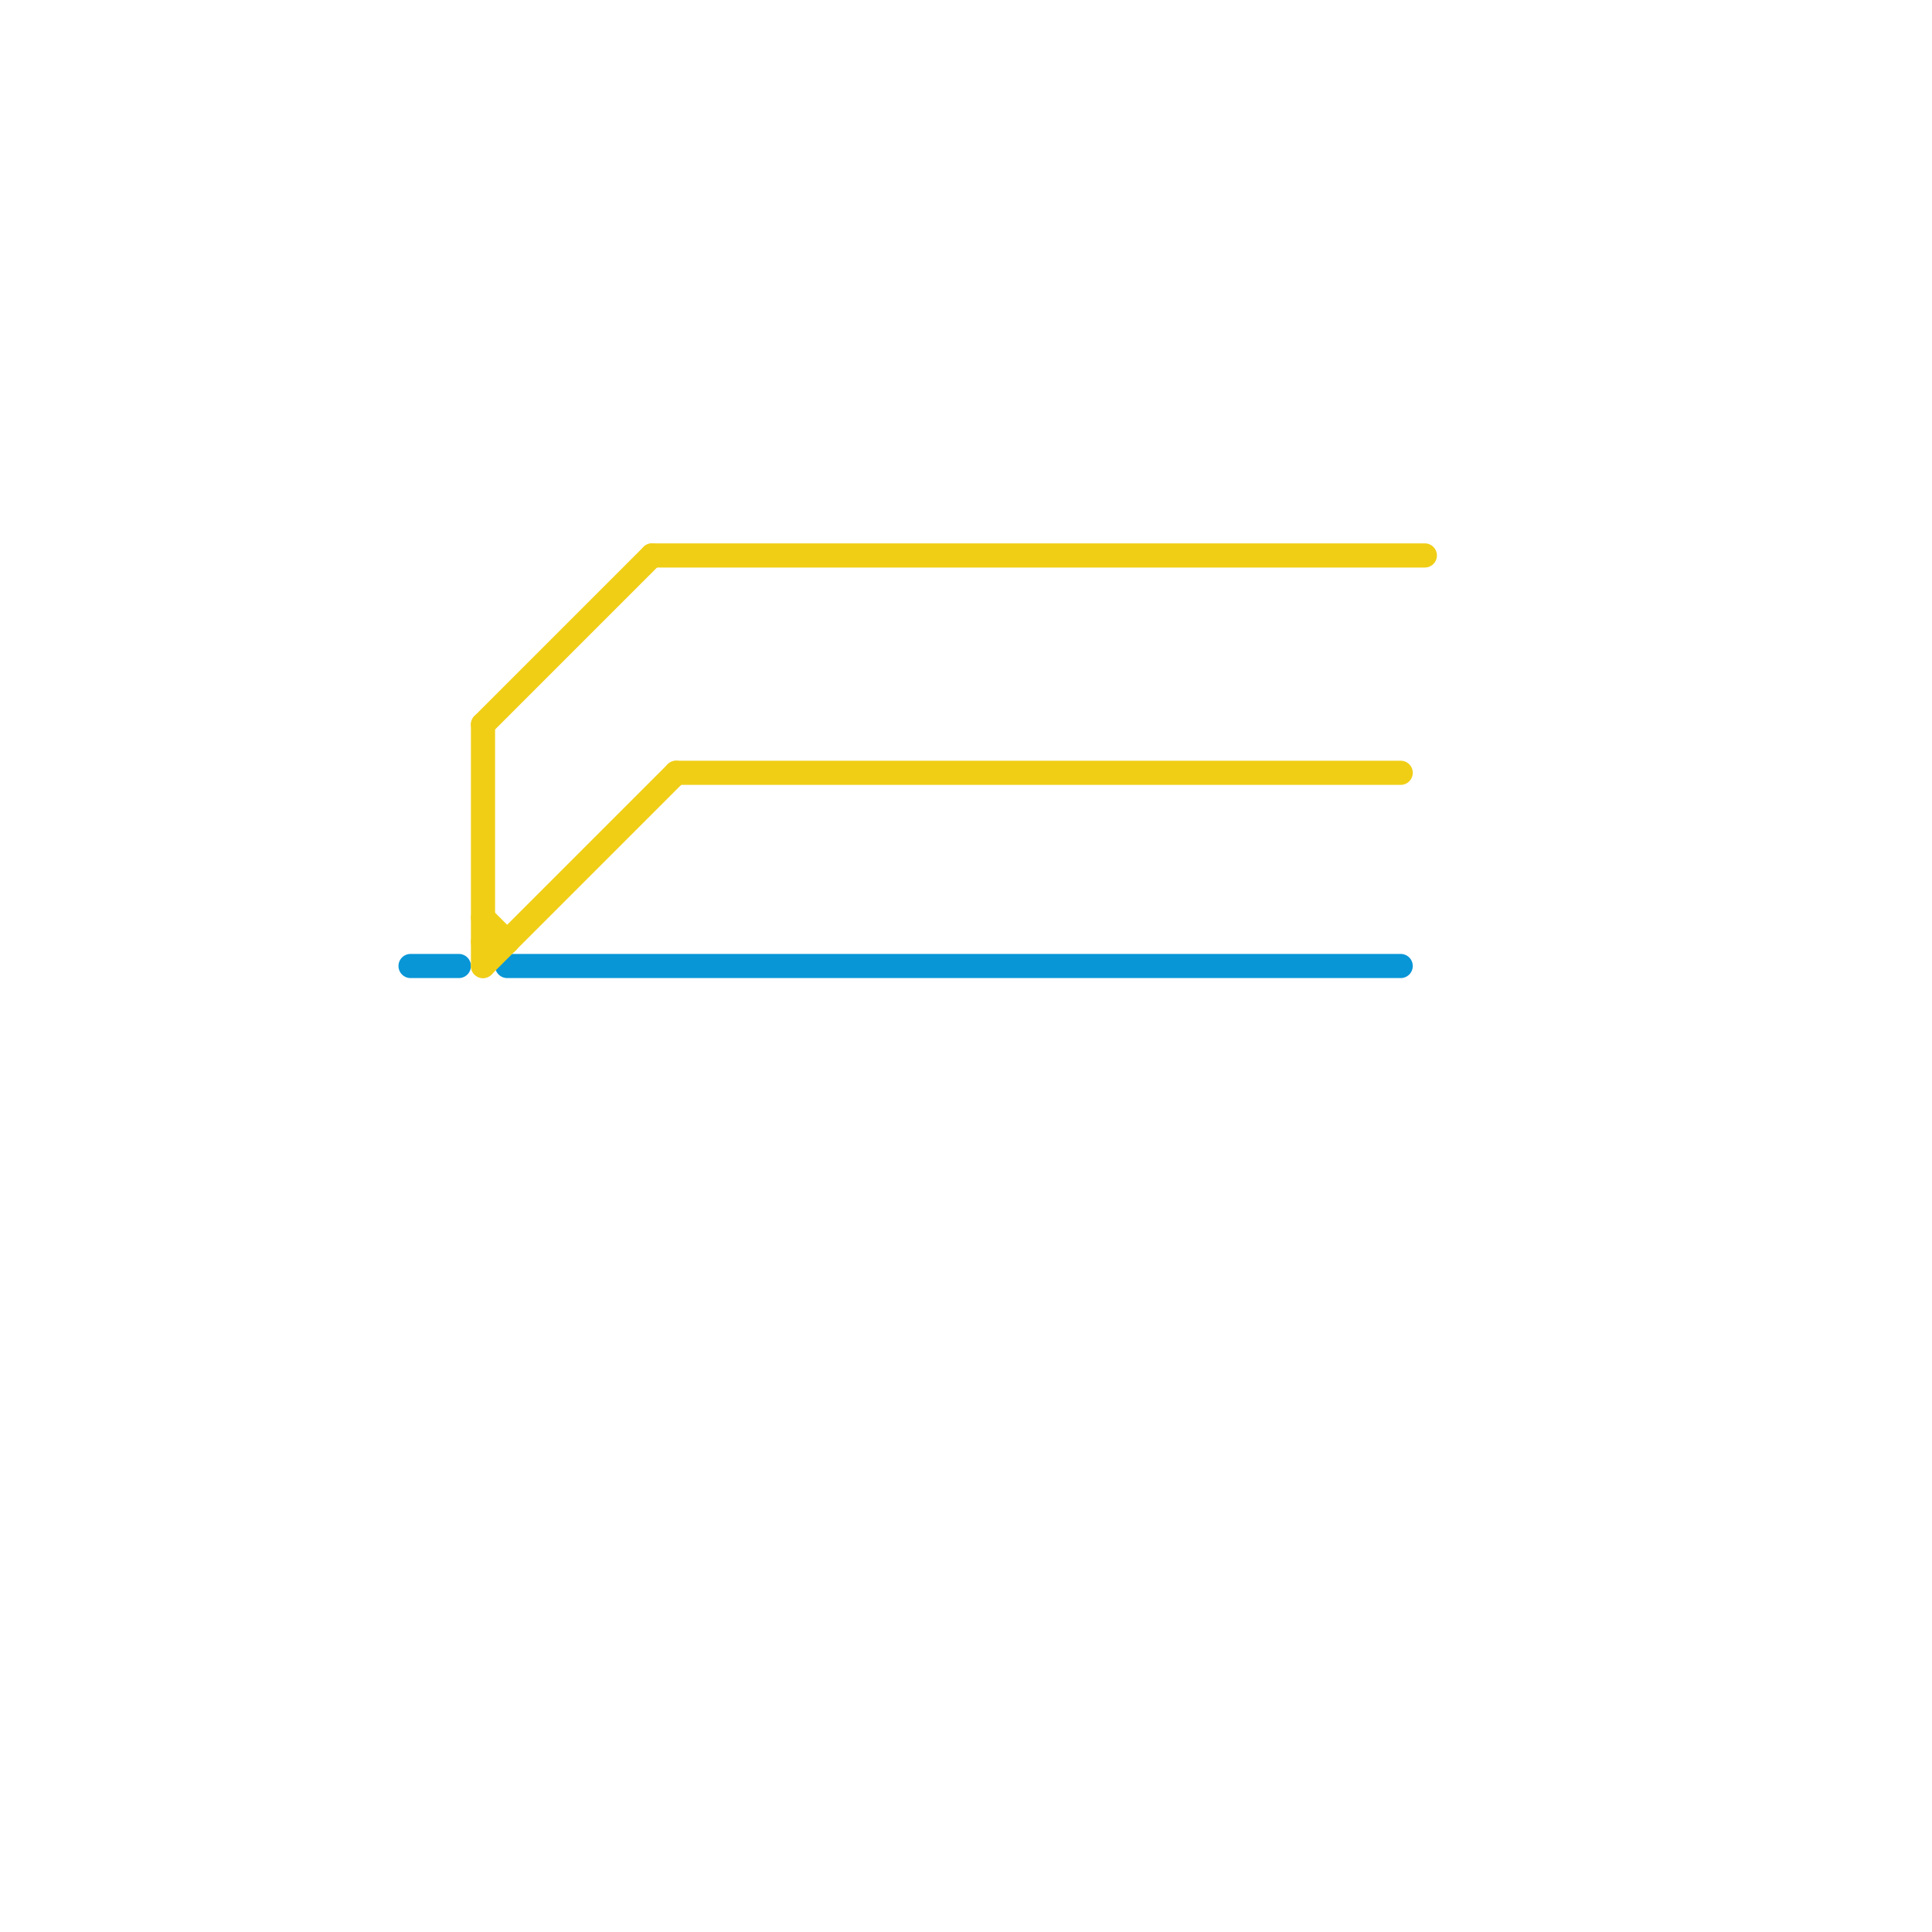 
<svg version="1.1" xmlns="http://www.w3.org/2000/svg" viewBox="0 0 80 80">
<style>line { stroke-width: 1; fill: none; stroke-linecap: round; stroke-linejoin: round; } .c0 { stroke: #0896d7 } .c1 { stroke: #f0ce15 }</style><line class="c0" x1="21" y1="40" x2="58" y2="40"/><line class="c0" x1="17" y1="40" x2="19" y2="40"/><line class="c1" x1="20" y1="39" x2="21" y2="39"/><line class="c1" x1="20" y1="40" x2="28" y2="32"/><line class="c1" x1="20" y1="38" x2="21" y2="39"/><line class="c1" x1="20" y1="30" x2="27" y2="23"/><line class="c1" x1="28" y1="32" x2="58" y2="32"/><line class="c1" x1="20" y1="30" x2="20" y2="40"/><line class="c1" x1="27" y1="23" x2="59" y2="23"/>
</svg>
